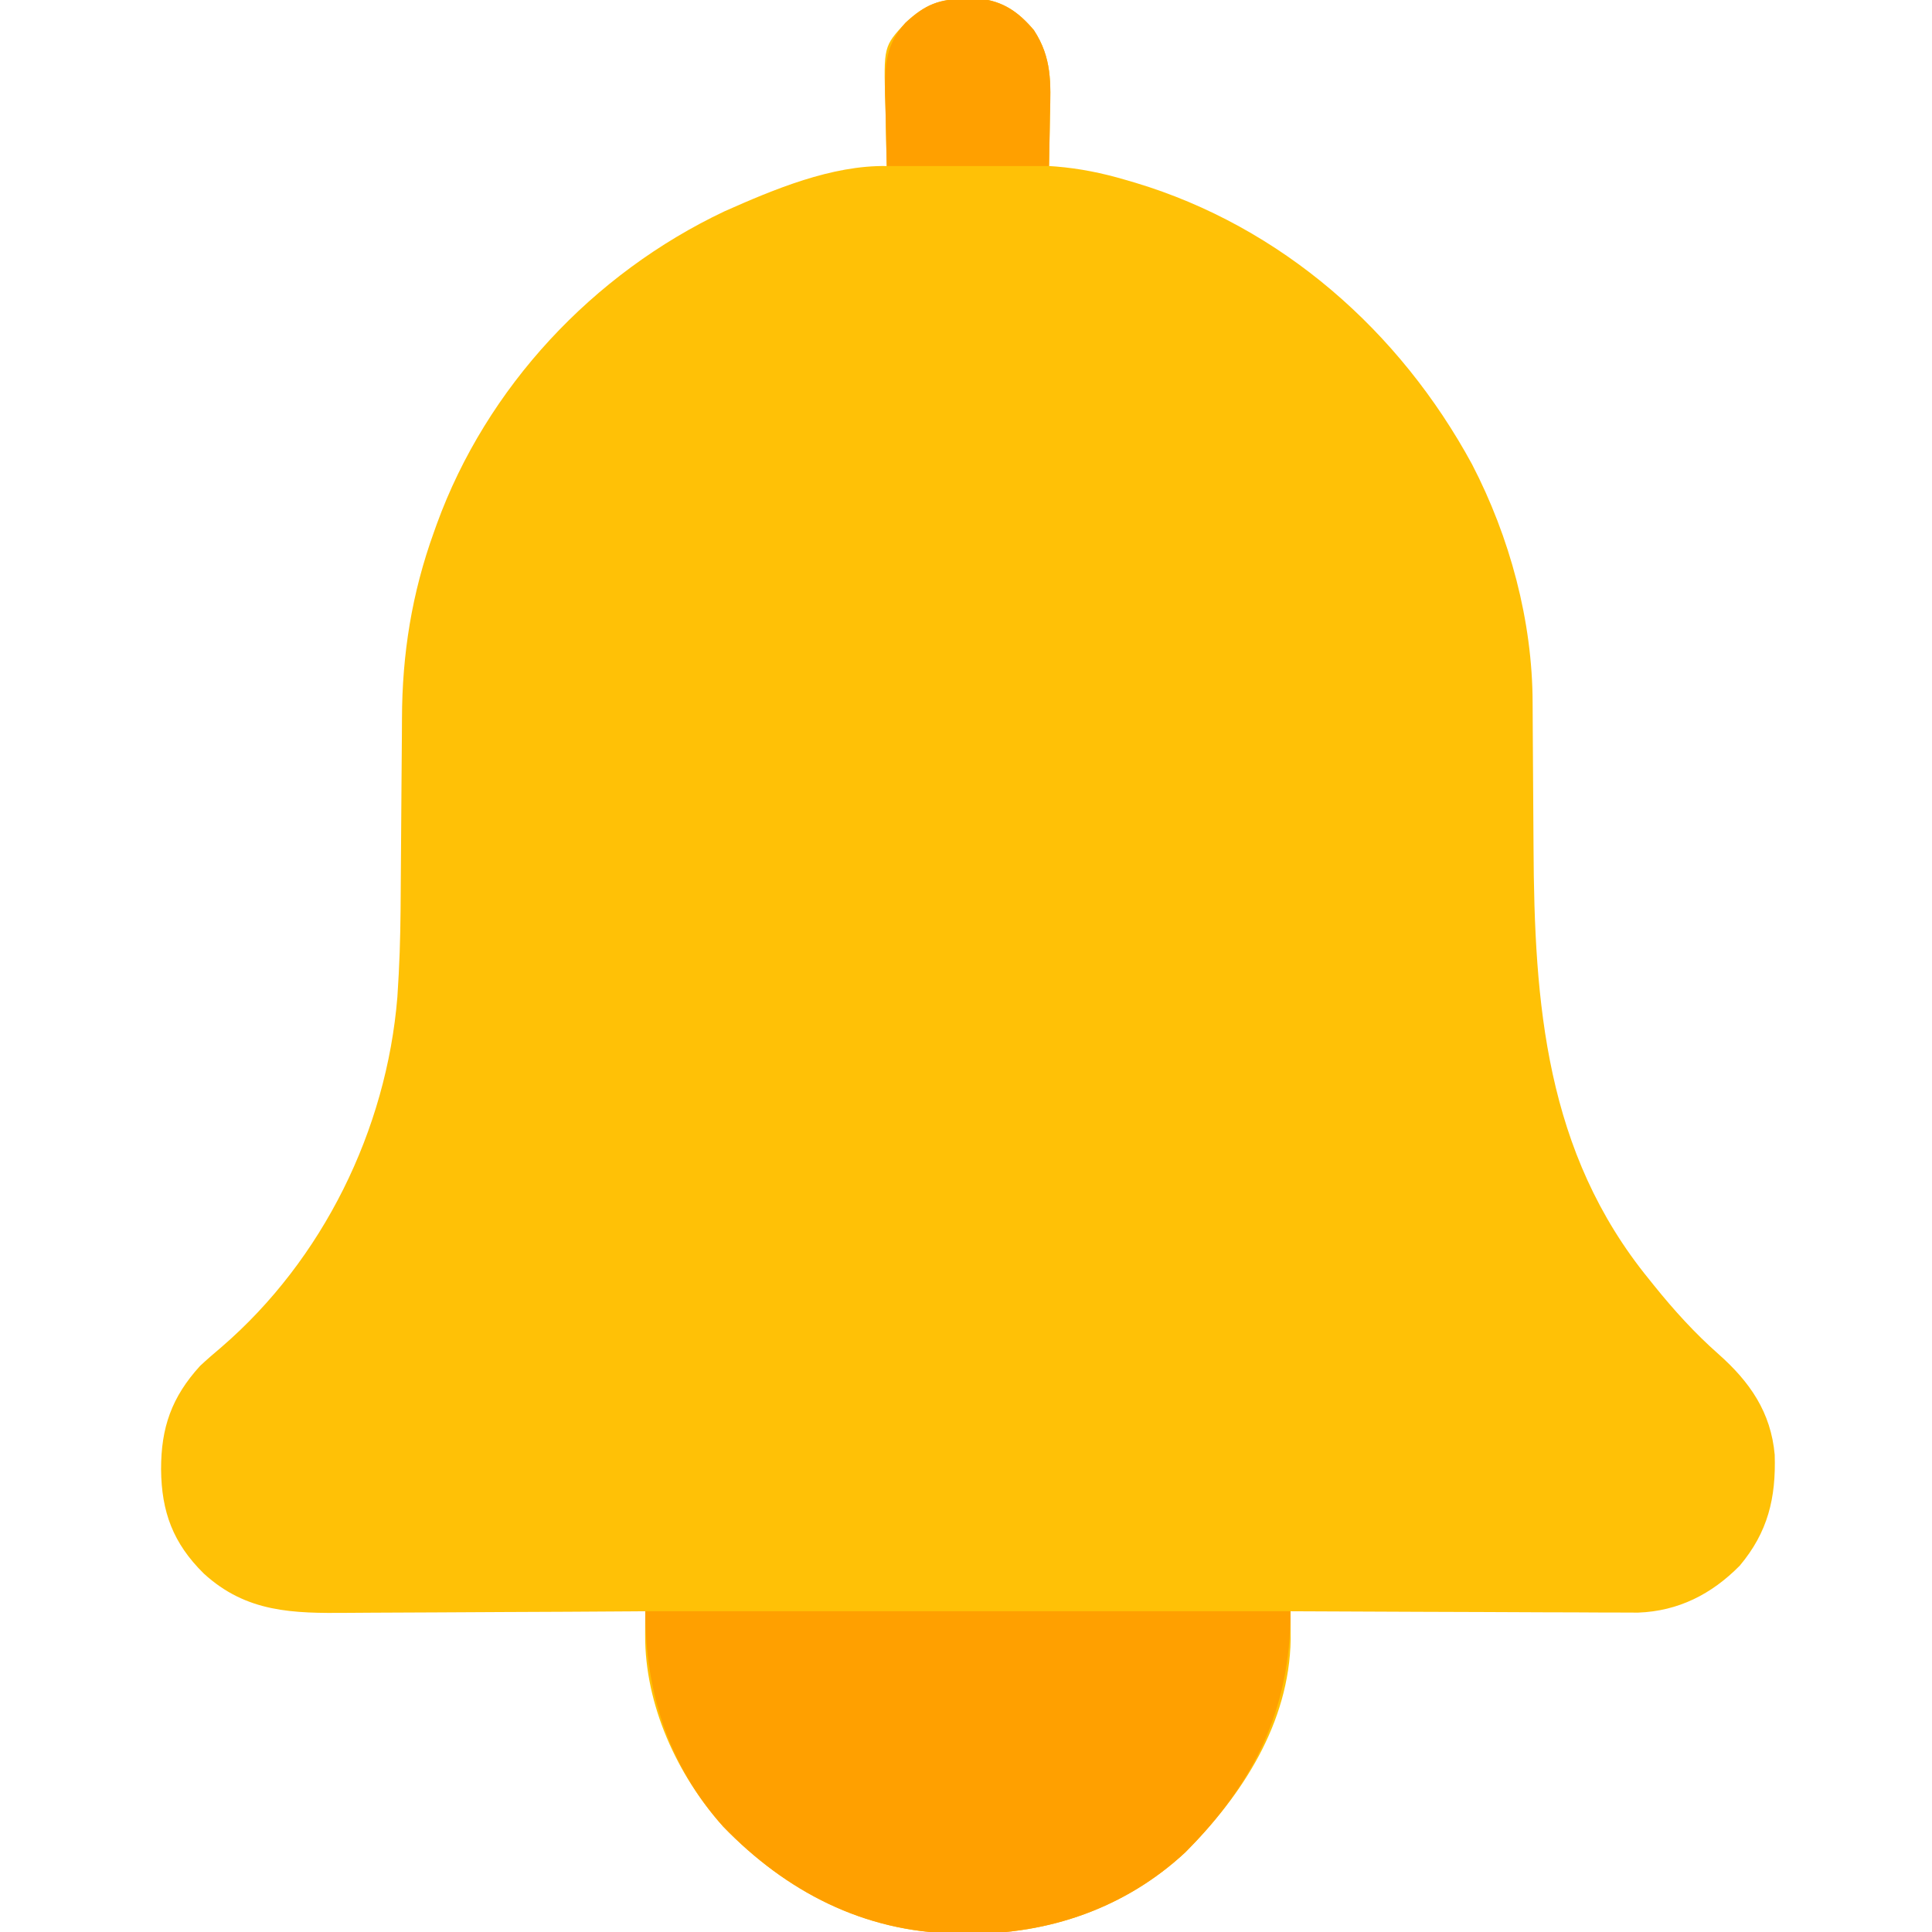 <?xml version="1.0" encoding="UTF-8"?>
<svg version="1.1" xmlns="http://www.w3.org/2000/svg" width="512" height="512">
<path d="M0 0 C1.194 -0.017 2.387 -0.034 3.617 -0.051 C9.966 0.607 14.07 3.51 18.125 8.312 C22.908 15.645 22.602 22.236 22.375 30.812 C22.357 32.112 22.339 33.411 22.32 34.75 C22.273 37.938 22.208 41.125 22.125 44.312 C22.729 44.354 23.334 44.396 23.957 44.439 C30.297 44.963 36.152 46.149 42.25 47.938 C43.161 48.203 44.072 48.469 45.01 48.743 C83.772 60.415 115.087 88.054 134.247 123.381 C144.246 142.679 150.251 164.832 150.283 186.62 C150.288 187.397 150.293 188.174 150.298 188.975 C150.309 190.648 150.317 192.321 150.324 193.993 C150.336 196.663 150.356 199.333 150.377 202.003 C150.438 209.589 150.493 217.175 150.526 224.761 C150.721 266.263 153.699 305.687 181.125 339.312 C181.59 339.893 182.055 340.473 182.535 341.071 C187.784 347.578 193.232 353.589 199.5 359.125 C207.855 366.523 213.425 374.535 214.441 385.828 C214.802 397.32 212.64 406.352 205.168 415.242 C197.727 422.783 188.925 427.277 178.24 427.673 C176.522 427.682 174.804 427.674 173.085 427.653 C171.664 427.654 171.664 427.654 170.214 427.654 C167.119 427.652 164.025 427.629 160.93 427.605 C158.769 427.6 156.609 427.596 154.448 427.593 C148.79 427.581 143.131 427.552 137.473 427.518 C131.688 427.488 125.902 427.474 120.117 427.459 C108.786 427.427 97.456 427.376 86.125 427.312 C86.13 427.991 86.135 428.67 86.141 429.369 C86.147 430.711 86.147 430.711 86.153 432.079 C86.158 432.964 86.163 433.849 86.168 434.761 C85.791 456.937 73.369 476.041 58.234 491.207 C42.468 505.88 22.097 512.947 0.812 512.75 C-0.367 512.741 -1.547 512.732 -2.763 512.723 C-26.957 512.244 -47.493 501.674 -64.238 484.355 C-76.514 470.642 -84.985 452.049 -84.903 433.586 C-84.899 432.412 -84.895 431.238 -84.891 430.029 C-84.883 428.684 -84.883 428.684 -84.875 427.312 C-86.078 427.321 -87.282 427.33 -88.521 427.339 C-99.894 427.421 -111.266 427.481 -122.638 427.52 C-128.484 427.541 -134.329 427.569 -140.175 427.614 C-145.823 427.658 -151.47 427.682 -157.118 427.692 C-159.266 427.699 -161.414 427.714 -163.563 427.735 C-178.188 427.877 -190.531 427.71 -201.875 417.312 C-210.003 409.297 -213.092 400.988 -213.188 389.688 C-213.207 378.645 -210.385 370.572 -202.875 362.312 C-201.009 360.565 -199.084 358.913 -197.133 357.262 C-170.327 334.12 -153.447 299.795 -150.566 264.531 C-150.481 263.18 -150.402 261.829 -150.326 260.478 C-150.263 259.374 -150.263 259.374 -150.198 258.248 C-149.804 250.83 -149.71 243.418 -149.676 235.99 C-149.664 233.577 -149.644 231.164 -149.623 228.751 C-149.562 221.903 -149.507 215.055 -149.474 208.207 C-149.452 203.979 -149.417 199.752 -149.373 195.524 C-149.359 193.94 -149.35 192.355 -149.347 190.771 C-149.308 173.609 -146.723 157.482 -140.875 141.312 C-140.633 140.634 -140.391 139.955 -140.142 139.255 C-126.929 102.909 -98.733 72.809 -63.875 56.312 C-50.728 50.471 -35.494 44.075 -20.875 44.312 C-20.901 43.446 -20.927 42.579 -20.954 41.686 C-21.04 38.435 -21.103 35.186 -21.15 31.935 C-21.175 30.534 -21.209 29.134 -21.252 27.733 C-21.711 12.604 -21.711 12.604 -15.875 6.312 C-10.738 1.552 -7.013 0.023 0 0 Z " fill="#FFC106" transform="translate(255.875,-0.312)"/>
<path d="M0 0 C56.43 0 112.86 0 171 0 C171 25.917 161.336 45.63 143.109 63.895 C127.343 78.568 106.972 85.634 85.688 85.438 C84.508 85.428 83.328 85.419 82.112 85.41 C57.918 84.932 37.382 74.362 20.637 57.043 C6.207 40.923 0 21.351 0 0 Z " fill="#FFA000" transform="translate(171,427)"/>
<path d="M0 0 C1.194 -0.017 2.387 -0.034 3.617 -0.051 C9.966 0.607 14.07 3.51 18.125 8.312 C22.907 15.643 22.6 22.248 22.375 30.812 C22.293 35.267 22.21 39.722 22.125 44.312 C7.935 44.312 -6.255 44.312 -20.875 44.312 C-20.978 39.528 -21.081 34.742 -21.188 29.812 C-21.256 27.572 -21.256 27.572 -21.325 25.287 C-21.405 17.693 -21.196 12.048 -15.875 6.312 C-10.738 1.552 -7.013 0.023 0 0 Z " fill="#FFA000" transform="translate(255.875,-0.312)"/>
</svg>
